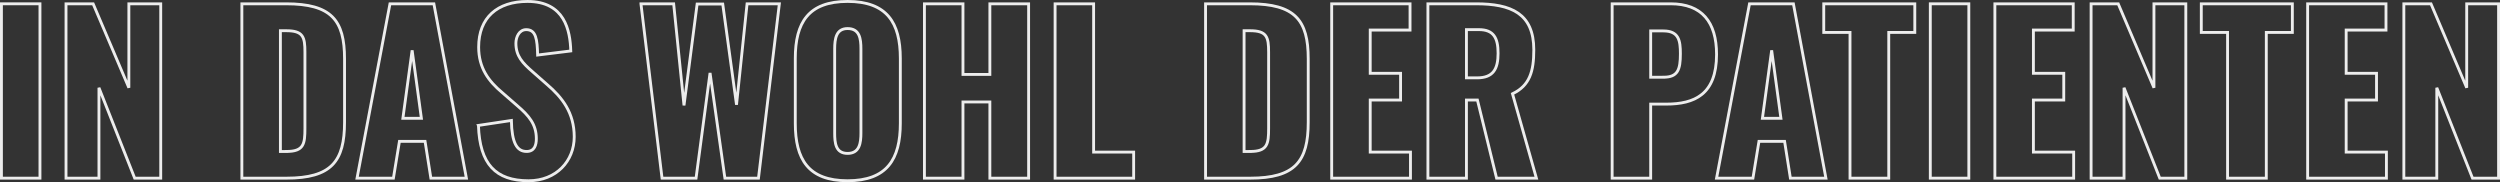 <svg xmlns="http://www.w3.org/2000/svg" id="uuid-bdbe668d-a711-4df6-aeb9-e5d60bef592b" data-name="Ebene 2" viewBox="0 0 3484.26 253.9"><rect x="0" y="0" width="3484.26" height="253.9" fill="#333333" stroke="none"/><defs><style>      .uuid-e5dea2de-3017-42fe-81ec-4e59d2ee8343 {        fill: none;        stroke: #ededed;        stroke-width: 4px;      }      .uuid-fd1b9537-be2d-4d5c-9155-8f5906e97754 {        isolation: isolate;      }    </style></defs><g id="uuid-f2678f95-9f98-487e-9f30-f3d1c5e28543" data-name="Ebene 1"><g id="uuid-9e4bbe1b-3626-44ff-9e73-52c5402101ba" data-name="In das Wohl der patienten" class="uuid-fd1b9537-be2d-4d5c-9155-8f5906e97754"><g class="uuid-fd1b9537-be2d-4d5c-9155-8f5906e97754"><path class="uuid-e5dea2de-3017-42fe-81ec-4e59d2ee8343" d="m2,5.3h53.7v243H2V5.3Z"></path><path class="uuid-e5dea2de-3017-42fe-81ec-4e59d2ee8343" d="m92,5.3h37.8l49.8,117V5.3h44.4v243h-36.3l-49.8-126v126h-45.9V5.3Z"></path><path class="uuid-e5dea2de-3017-42fe-81ec-4e59d2ee8343" d="m337.09,5.3h61.5c63.3,0,81.6,22.8,81.6,76.8v88.2c0,54.6-18.3,78-81,78h-62.1V5.3Zm62.1,205.8c24.3,0,25.8-10.5,25.8-32.4v-105.9c0-21.3-2.4-30-26.1-30h-8.1v168.3h8.4Z"></path><path class="uuid-e5dea2de-3017-42fe-81ec-4e59d2ee8343" d="m543.5,5.3h61.2l45.3,243h-49.5l-8.1-51.3h-35.7l-8.4,51.3h-50.7L543.5,5.3Zm43.8,159.6l-12.9-94.8-12.9,94.8h25.8Z"></path><path class="uuid-e5dea2de-3017-42fe-81ec-4e59d2ee8343" d="m666.8,174.8l45.9-6.9c.6,31.5,7.8,43.2,21.3,43.2,11.1,0,13.5-9.3,13.5-17.7,0-20.1-10.2-32.1-26.7-46.2l-21-18.3c-18.6-15.6-32.7-33.9-32.7-63.3,0-41.1,26.1-63.6,68.1-63.6,51.9,0,59.4,40.5,60.3,69l-46.2,5.7c-.6-21.6-2.1-35.4-15.9-35.4-9.9,0-14.4,10.5-14.4,18.9,0,18,9.3,27.6,23.4,39.9l20.1,17.7c21,18,37.8,39.3,37.8,72.9s-24.9,61.2-63.6,61.2c-45.9,0-68.1-23.1-69.9-77.1Z"></path><path class="uuid-e5dea2de-3017-42fe-81ec-4e59d2ee8343" d="m893.29,5.3h45.6l14.4,141.6,18.3-141.3h35.7l19.2,140.4,14.7-140.7h45l-29.1,243h-46.8l-20.7-146.7-19.5,146.7h-47.4l-29.4-243Z"></path><path class="uuid-e5dea2de-3017-42fe-81ec-4e59d2ee8343" d="m1108.39,171.8v-90.3c0-50.1,18.3-79.5,72.9-79.5s73.5,29.4,73.5,79.5v90.3c0,50.1-18.6,80.1-73.5,80.1s-72.9-30-72.9-80.1Zm91.5,13.5v-117c0-14.4-1.8-28.5-18.6-28.5-15.9,0-18,14.1-18,28.5v117c0,13.8,1.2,28.5,18,28.5s18.6-14.7,18.6-28.5Z"></path><path class="uuid-e5dea2de-3017-42fe-81ec-4e59d2ee8343" d="m1288.39,5.3h53.7v98.4h37.5V5.3h54v243h-54v-106.2h-37.5v106.2h-53.7V5.3Z"></path><path class="uuid-e5dea2de-3017-42fe-81ec-4e59d2ee8343" d="m1470.48,5.3h53.7v206.7h55.8v36.3h-109.5V5.3Z"></path><path class="uuid-e5dea2de-3017-42fe-81ec-4e59d2ee8343" d="m1680.18,5.3h61.5c63.3,0,81.6,22.8,81.6,76.8v88.2c0,54.6-18.3,78-81,78h-62.1V5.3Zm62.1,205.8c24.3,0,25.8-10.5,25.8-32.4v-105.9c0-21.3-2.4-30-26.1-30h-8.1v168.3h8.4Z"></path><path class="uuid-e5dea2de-3017-42fe-81ec-4e59d2ee8343" d="m1855.98,5.3h109.2v36.6h-55.5v60.3h42.3v37.2h-42.3v72.6h56.1v36.3h-109.8V5.3Z"></path><path class="uuid-e5dea2de-3017-42fe-81ec-4e59d2ee8343" d="m1990.08,5.3h66.9c48.9,0,80.7,13.2,80.7,64.2,0,30-5.7,49.8-29.7,61.2l33.3,117.6h-55.5l-26.7-108.9h-15.3v108.9h-53.7V5.3Zm68.7,103.2c22.5,0,29.1-12.6,29.1-34.2s-6.3-33-26.7-33h-17.4v67.2h15Z"></path><path class="uuid-e5dea2de-3017-42fe-81ec-4e59d2ee8343" d="m2246.87,5.3h81.6c43.5,0,63.9,25.5,63.9,70.5,0,56.1-30.9,69.3-70.2,69.3h-21.6v103.2h-53.7V5.3Zm71.7,102.3c19.8,0,23.4-10.5,23.4-32.7,0-18.3-2.1-31.8-23.7-31.8h-17.7v64.5h18Z"></path><path class="uuid-e5dea2de-3017-42fe-81ec-4e59d2ee8343" d="m2438.28,5.3h61.2l45.3,243h-49.5l-8.1-51.3h-35.7l-8.4,51.3h-50.7l45.9-243Zm43.8,159.6l-12.9-94.8-12.9,94.8h25.8Z"></path><path class="uuid-e5dea2de-3017-42fe-81ec-4e59d2ee8343" d="m2578.37,45.2h-36.6V5.3h126.9v39.9h-36.3v203.1h-54V45.2Z"></path><path class="uuid-e5dea2de-3017-42fe-81ec-4e59d2ee8343" d="m2690.27,5.3h53.7v243h-53.7V5.3Z"></path><path class="uuid-e5dea2de-3017-42fe-81ec-4e59d2ee8343" d="m2780.27,5.3h109.2v36.6h-55.5v60.3h42.3v37.2h-42.3v72.6h56.1v36.3h-109.8V5.3Z"></path><path class="uuid-e5dea2de-3017-42fe-81ec-4e59d2ee8343" d="m2914.37,5.3h37.8l49.8,117V5.3h44.4v243h-36.3l-49.8-126v126h-45.9V5.3Z"></path><path class="uuid-e5dea2de-3017-42fe-81ec-4e59d2ee8343" d="m3104.56,45.2h-36.6V5.3h126.9v39.9h-36.3v203.1h-54V45.2Z"></path><path class="uuid-e5dea2de-3017-42fe-81ec-4e59d2ee8343" d="m3216.16,5.3h109.2v36.6h-55.5v60.3h42.3v37.2h-42.3v72.6h56.1v36.3h-109.8V5.3Z"></path><path class="uuid-e5dea2de-3017-42fe-81ec-4e59d2ee8343" d="m3350.26,5.3h37.8l49.8,117V5.3h44.4v243h-36.3l-49.8-126v126h-45.9V5.3Z"></path></g></g></g></svg>